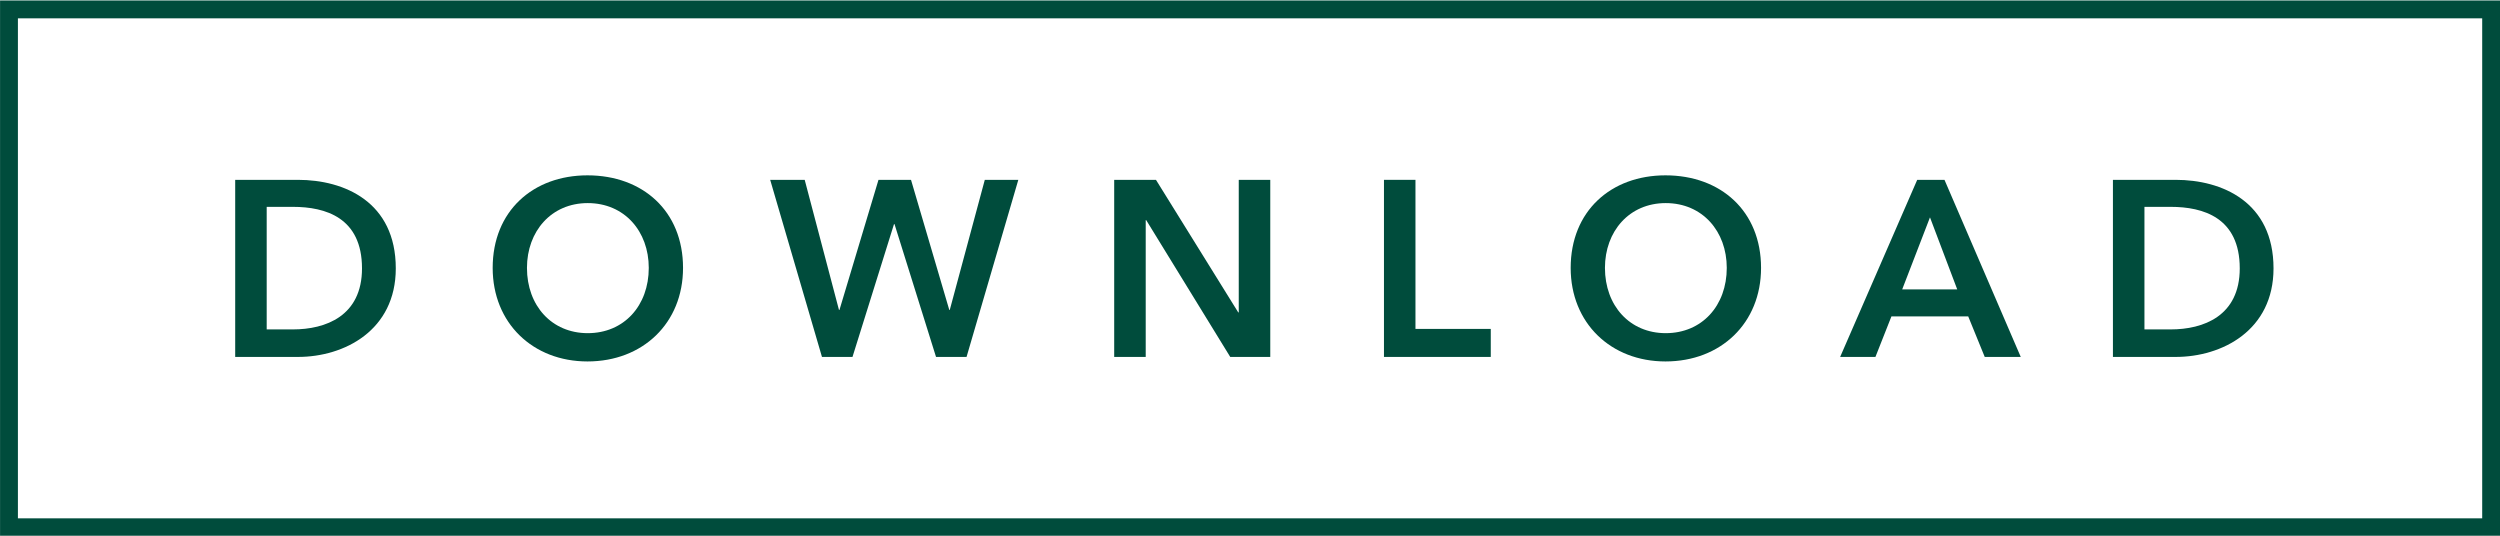 <?xml version="1.0" encoding="utf-8"?>
<!-- Generator: Adobe Illustrator 26.5.0, SVG Export Plug-In . SVG Version: 6.00 Build 0)  -->
<svg version="1.1" id="Ebene_1" xmlns="http://www.w3.org/2000/svg" xmlns:xlink="http://www.w3.org/1999/xlink" x="0px" y="0px"
	 viewBox="0 0 140 30" enable-background="new 0 0 140 30" xml:space="preserve">
<rect x="0.503" y="0.525" fill="none" stroke="#004C3C" width="139" height="29"/>
<g>
	<path fill="#004C3C" d="M13.171,10.071h3.516c2.591,0,5.477,1.233,5.477,4.959c0,3.474-2.886,4.958-5.477,4.958h-3.516V10.071z
		 M16.406,18.447c1.821,0,3.866-0.742,3.866-3.417c0-2.844-2.045-3.446-3.866-3.446h-1.471v6.863H16.406z"/>
	<path fill="#004C3C" d="M32.899,9.819c3.096,0,5.351,2.003,5.351,5.183c0,3.096-2.255,5.239-5.351,5.239
		c-3.054,0-5.309-2.143-5.309-5.239C27.59,11.822,29.846,9.819,32.899,9.819z M32.914,18.657c2.031,0,3.417-1.54,3.417-3.656
		c0-2.045-1.358-3.628-3.417-3.628c-2.045,0-3.404,1.583-3.404,3.628C29.509,17.117,30.896,18.657,32.914,18.657z"/>
	<path fill="#004C3C" d="M43.13,10.071h1.933l1.919,7.284h0.028l2.185-7.284h1.821l2.143,7.284h0.028l1.961-7.284h1.877
		l-2.899,9.917h-1.709l-2.325-7.438h-0.028l-2.325,7.438h-1.709L43.13,10.071z"/>
	<path fill="#004C3C" d="M62.395,10.071h2.339l4.608,7.424h0.028v-7.424h1.765v9.917h-2.242l-4.706-7.662H64.16v7.662h-1.765V10.071
		z"/>
	<path fill="#004C3C" d="M77.501,10.071h1.765v8.348h4.217v1.569h-5.981V10.071z"/>
	<path fill="#004C3C" d="M93.267,9.819c3.096,0,5.352,2.003,5.352,5.183c0,3.096-2.256,5.239-5.352,5.239
		c-3.054,0-5.309-2.143-5.309-5.239C87.958,11.822,90.213,9.819,93.267,9.819z M93.281,18.657c2.031,0,3.418-1.54,3.418-3.656
		c0-2.045-1.359-3.628-3.418-3.628c-2.045,0-3.404,1.583-3.404,3.628C89.877,17.117,91.264,18.657,93.281,18.657z"/>
	<path fill="#004C3C" d="M107.364,10.071h1.527l4.271,9.917h-2.017l-0.925-2.27h-4.3l-0.896,2.27h-1.976L107.364,10.071z
		 M109.605,16.206l-1.526-4.034l-1.556,4.034H109.605z"/>
	<path fill="#004C3C" d="M118.324,10.071h3.516c2.592,0,5.477,1.233,5.477,4.959c0,3.474-2.885,4.958-5.477,4.958h-3.516V10.071z
		 M121.56,18.447c1.821,0,3.866-0.742,3.866-3.417c0-2.844-2.045-3.446-3.866-3.446h-1.471v6.863H121.56z"/>
</g>
</svg>
